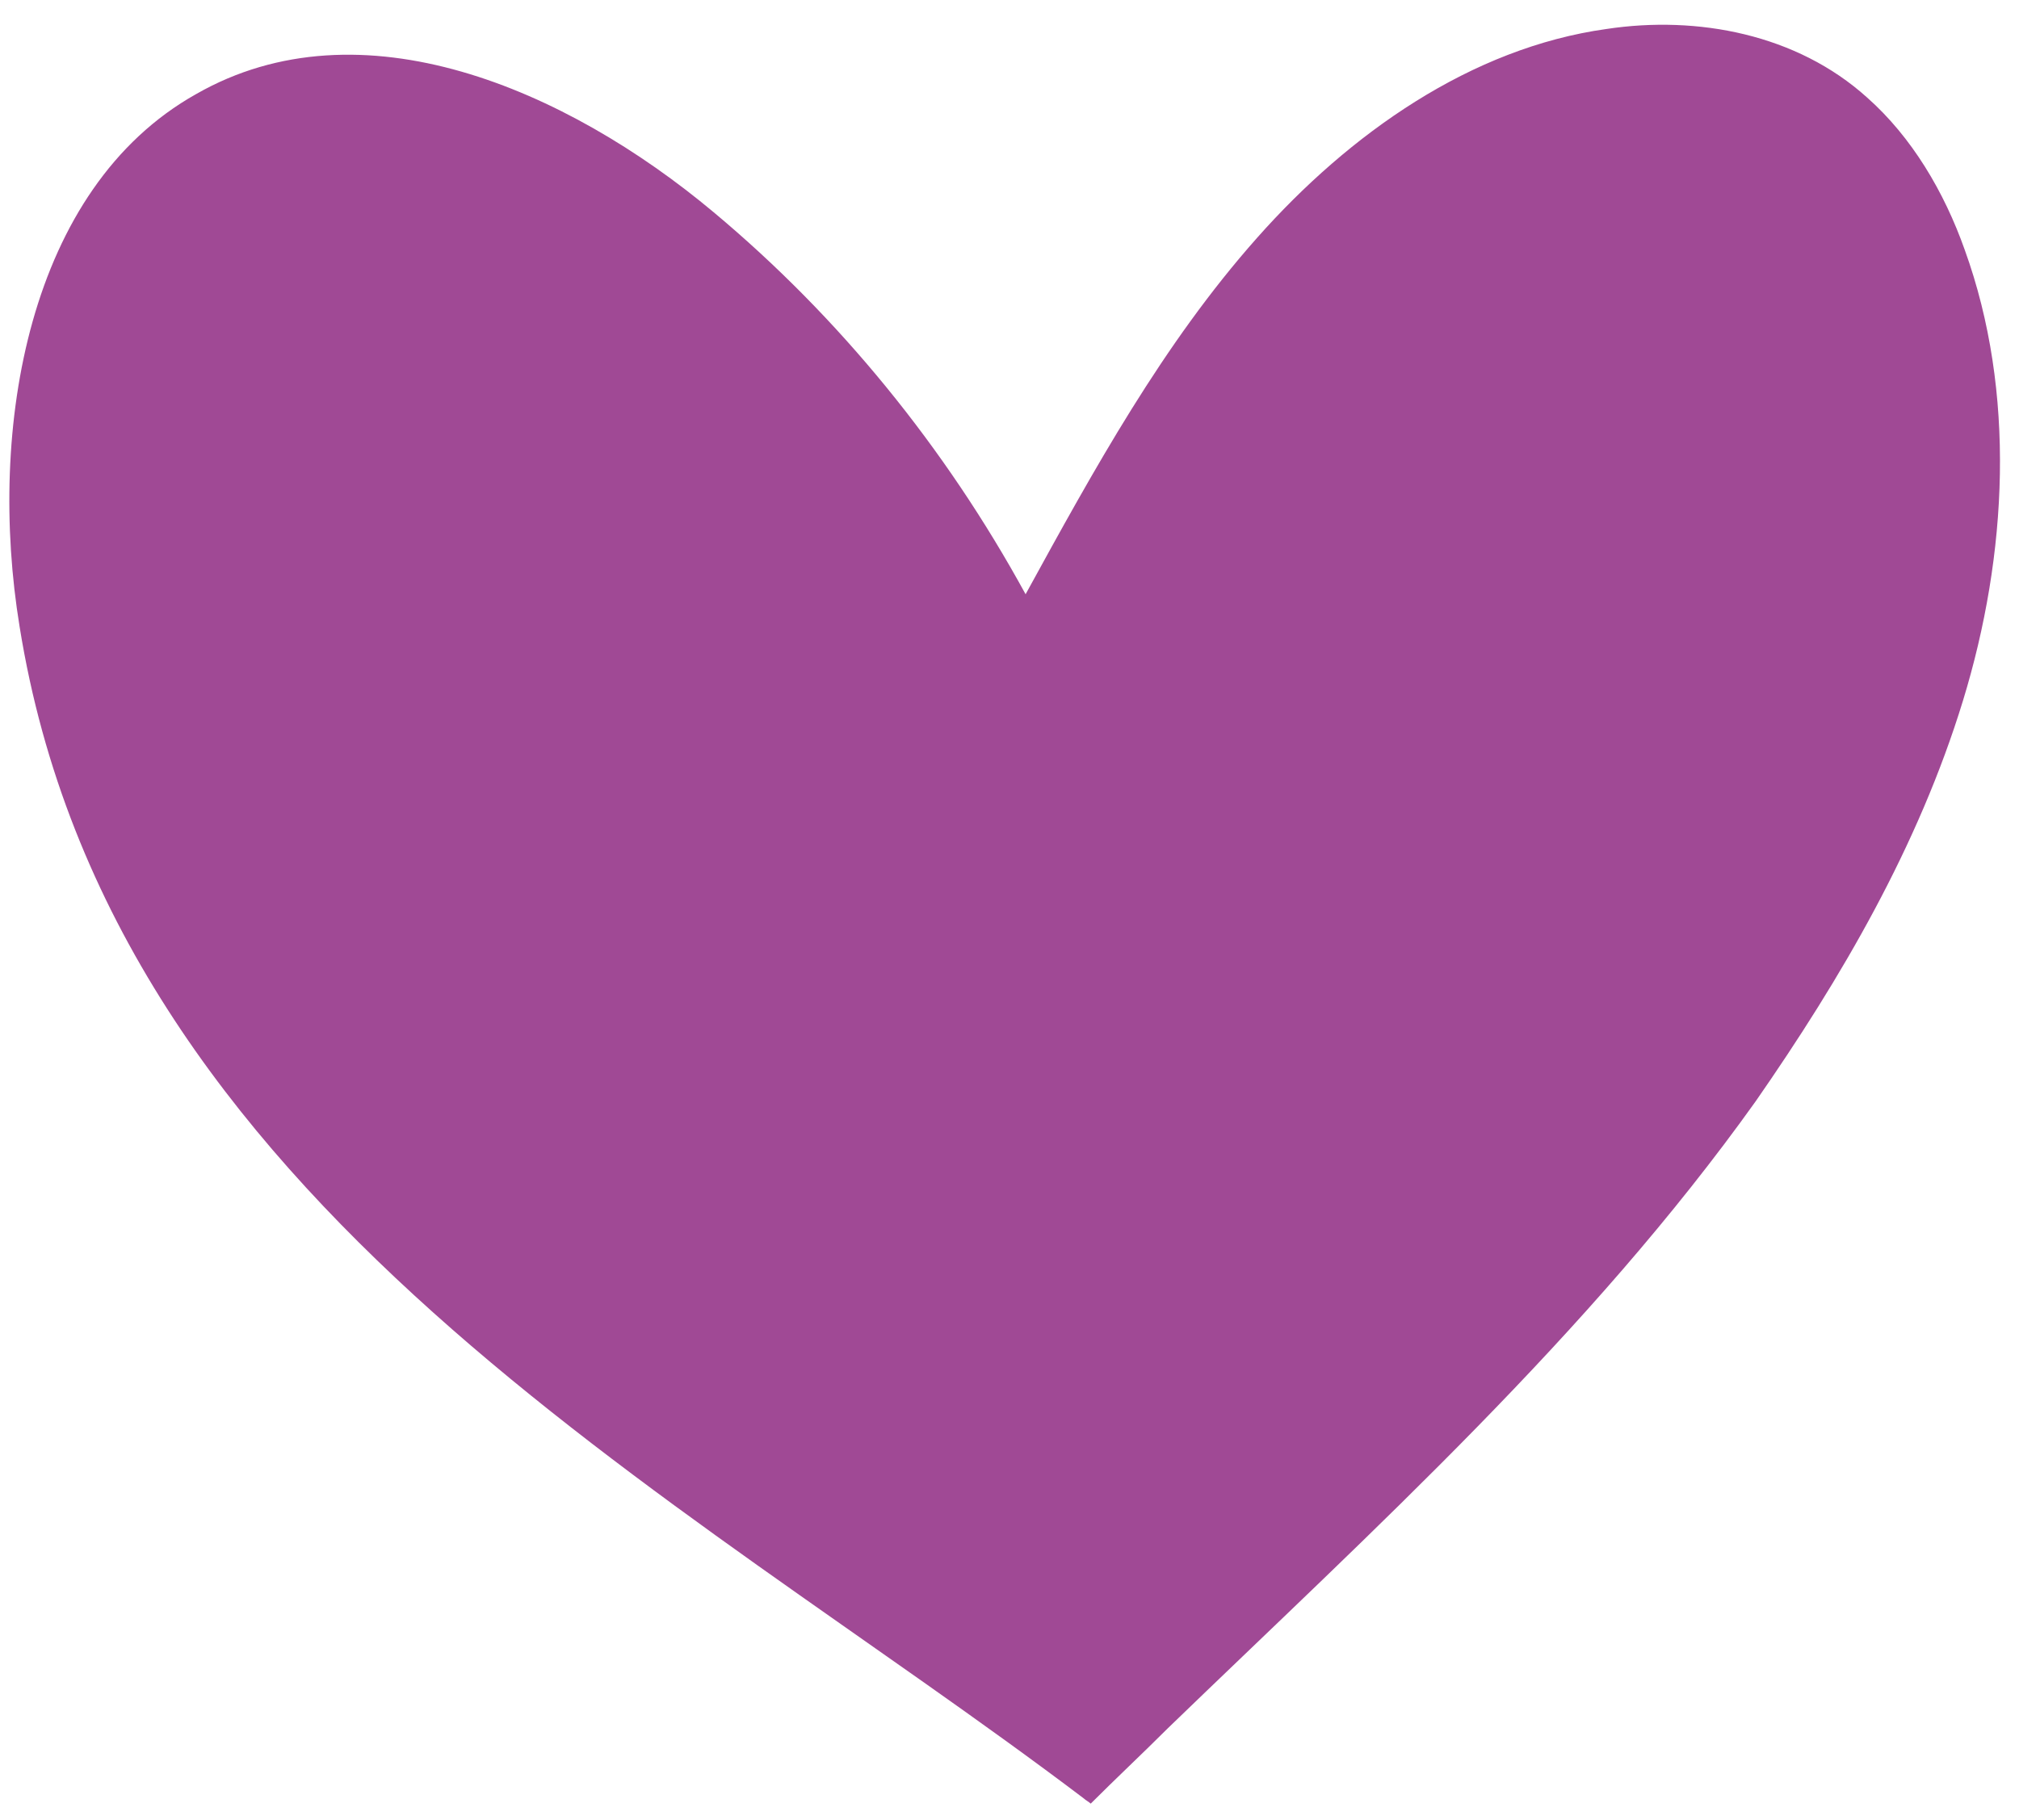 <?xml version="1.0" encoding="UTF-8"?> <svg xmlns="http://www.w3.org/2000/svg" width="71" height="64" viewBox="0 0 71 64" fill="none"> <path d="M41.068 60.787C40.164 61.69 39.26 62.534 38.356 63.438C38.296 63.377 38.176 63.317 38.115 63.257C23.712 52.352 3.944 42.29 0.69 22.046C-0.455 15.057 0.991 6.622 6.897 3.309C12.683 -0.005 19.915 3.128 25.098 7.466C29.497 11.141 33.234 15.72 36.066 20.901C38.477 16.503 40.888 12.105 44.202 8.37C47.457 4.694 51.736 1.682 56.497 1.019C59.691 0.537 63.186 1.2 65.657 3.429C67.224 4.815 68.369 6.743 69.093 8.791C70.9 13.792 70.599 19.516 69.032 24.637C67.465 29.758 64.753 34.397 61.74 38.735C55.894 46.929 48.3 53.798 41.068 60.787Z" fill="#A04995"></path> </svg> 